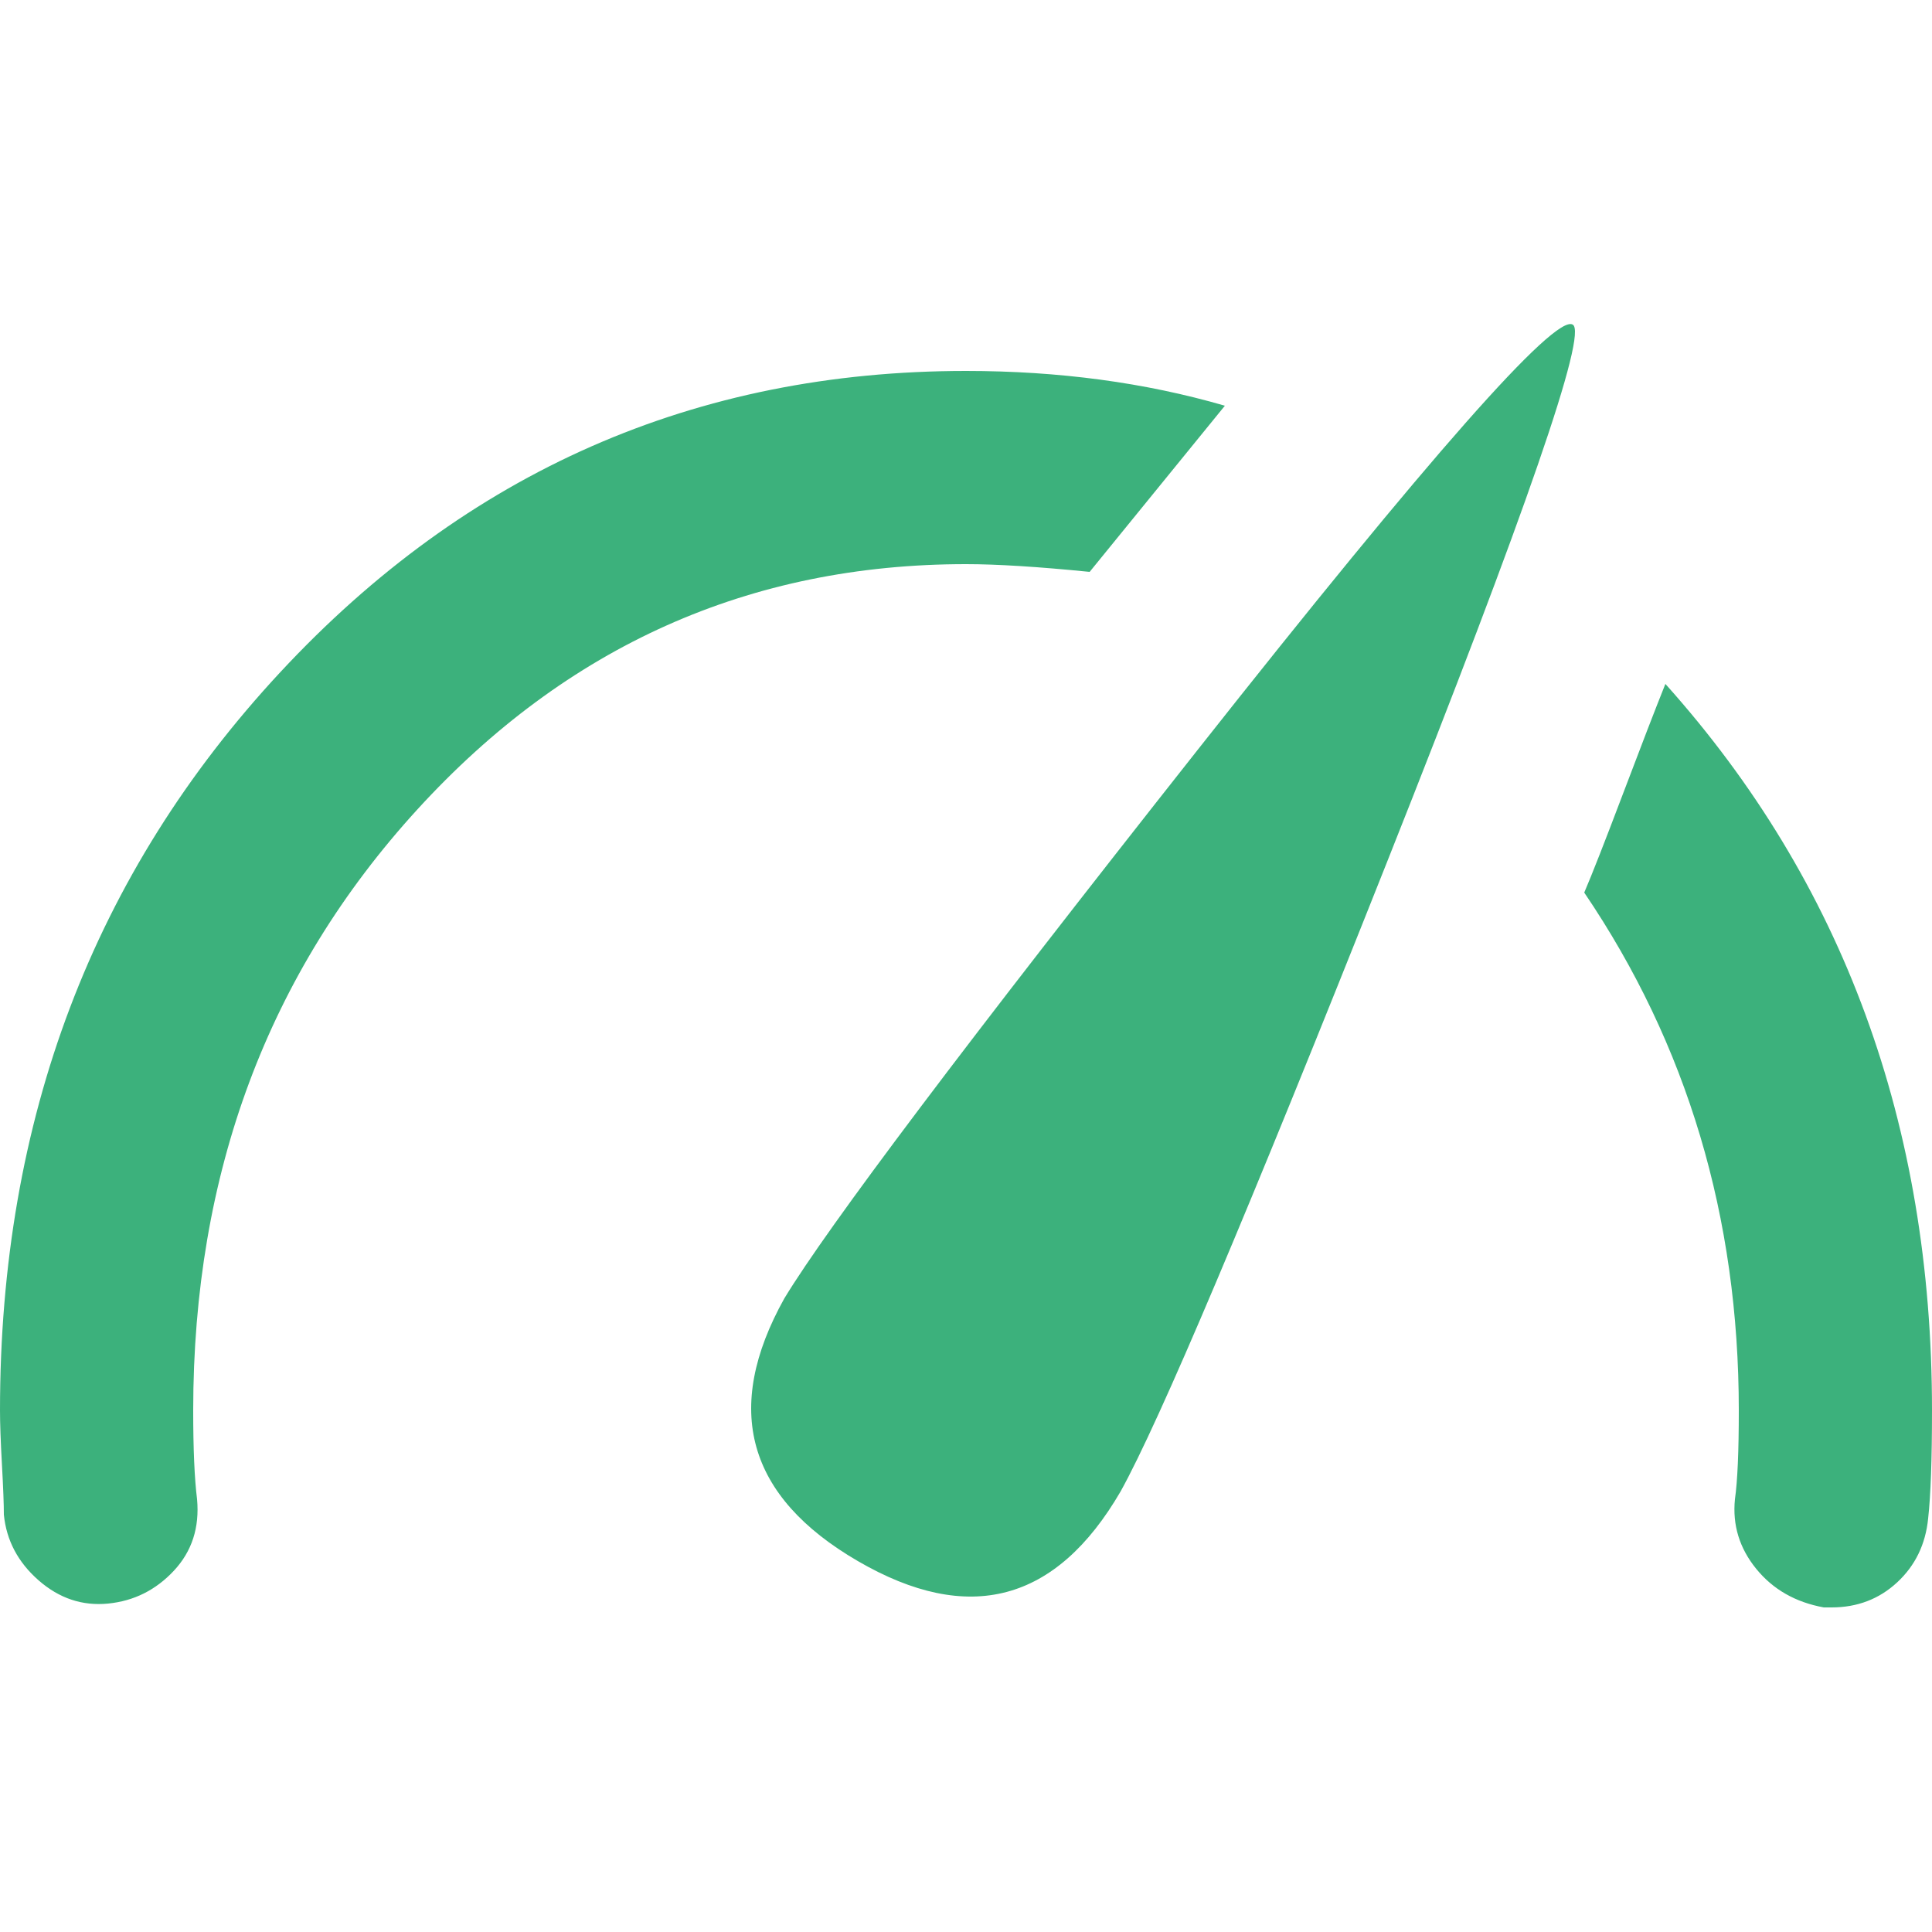 <?xml version="1.0" ?><svg version="1.1" xmlns="http://www.w3.org/2000/svg" width="250" height="250" viewBox="0 0 32 32">
<path style="fill:#3cb17c" d="M12.992 21.504q1.088-1.792 6.848-9.088t6.208-7.040q0.384 0.192-3.072 8.896t-4.416 10.432q-1.6 2.752-4.352 1.152t-1.216-4.352zM16 9.344q-5.376 0-9.088 4.064t-3.712 9.952q0 0.96 0.064 1.472 0.064 0.704-0.384 1.184t-1.088 0.544-1.152-0.384-0.576-1.088q0-0.256-0.032-0.832t-0.032-0.896q0-7.232 4.64-12.224t11.36-4.992q2.304 0 4.288 0.576l-2.24 2.752q-1.28-0.128-2.048-0.128zM27.584 11.328q4.416 4.928 4.416 12.032 0 1.216-0.064 1.792-0.064 0.64-0.512 1.056t-1.088 0.416h-0.128q-0.704-0.128-1.12-0.64t-0.352-1.152q0.064-0.448 0.064-1.472 0-4.8-2.56-8.576 0.192-0.448 0.64-1.632t0.704-1.824z"></path>
</svg>